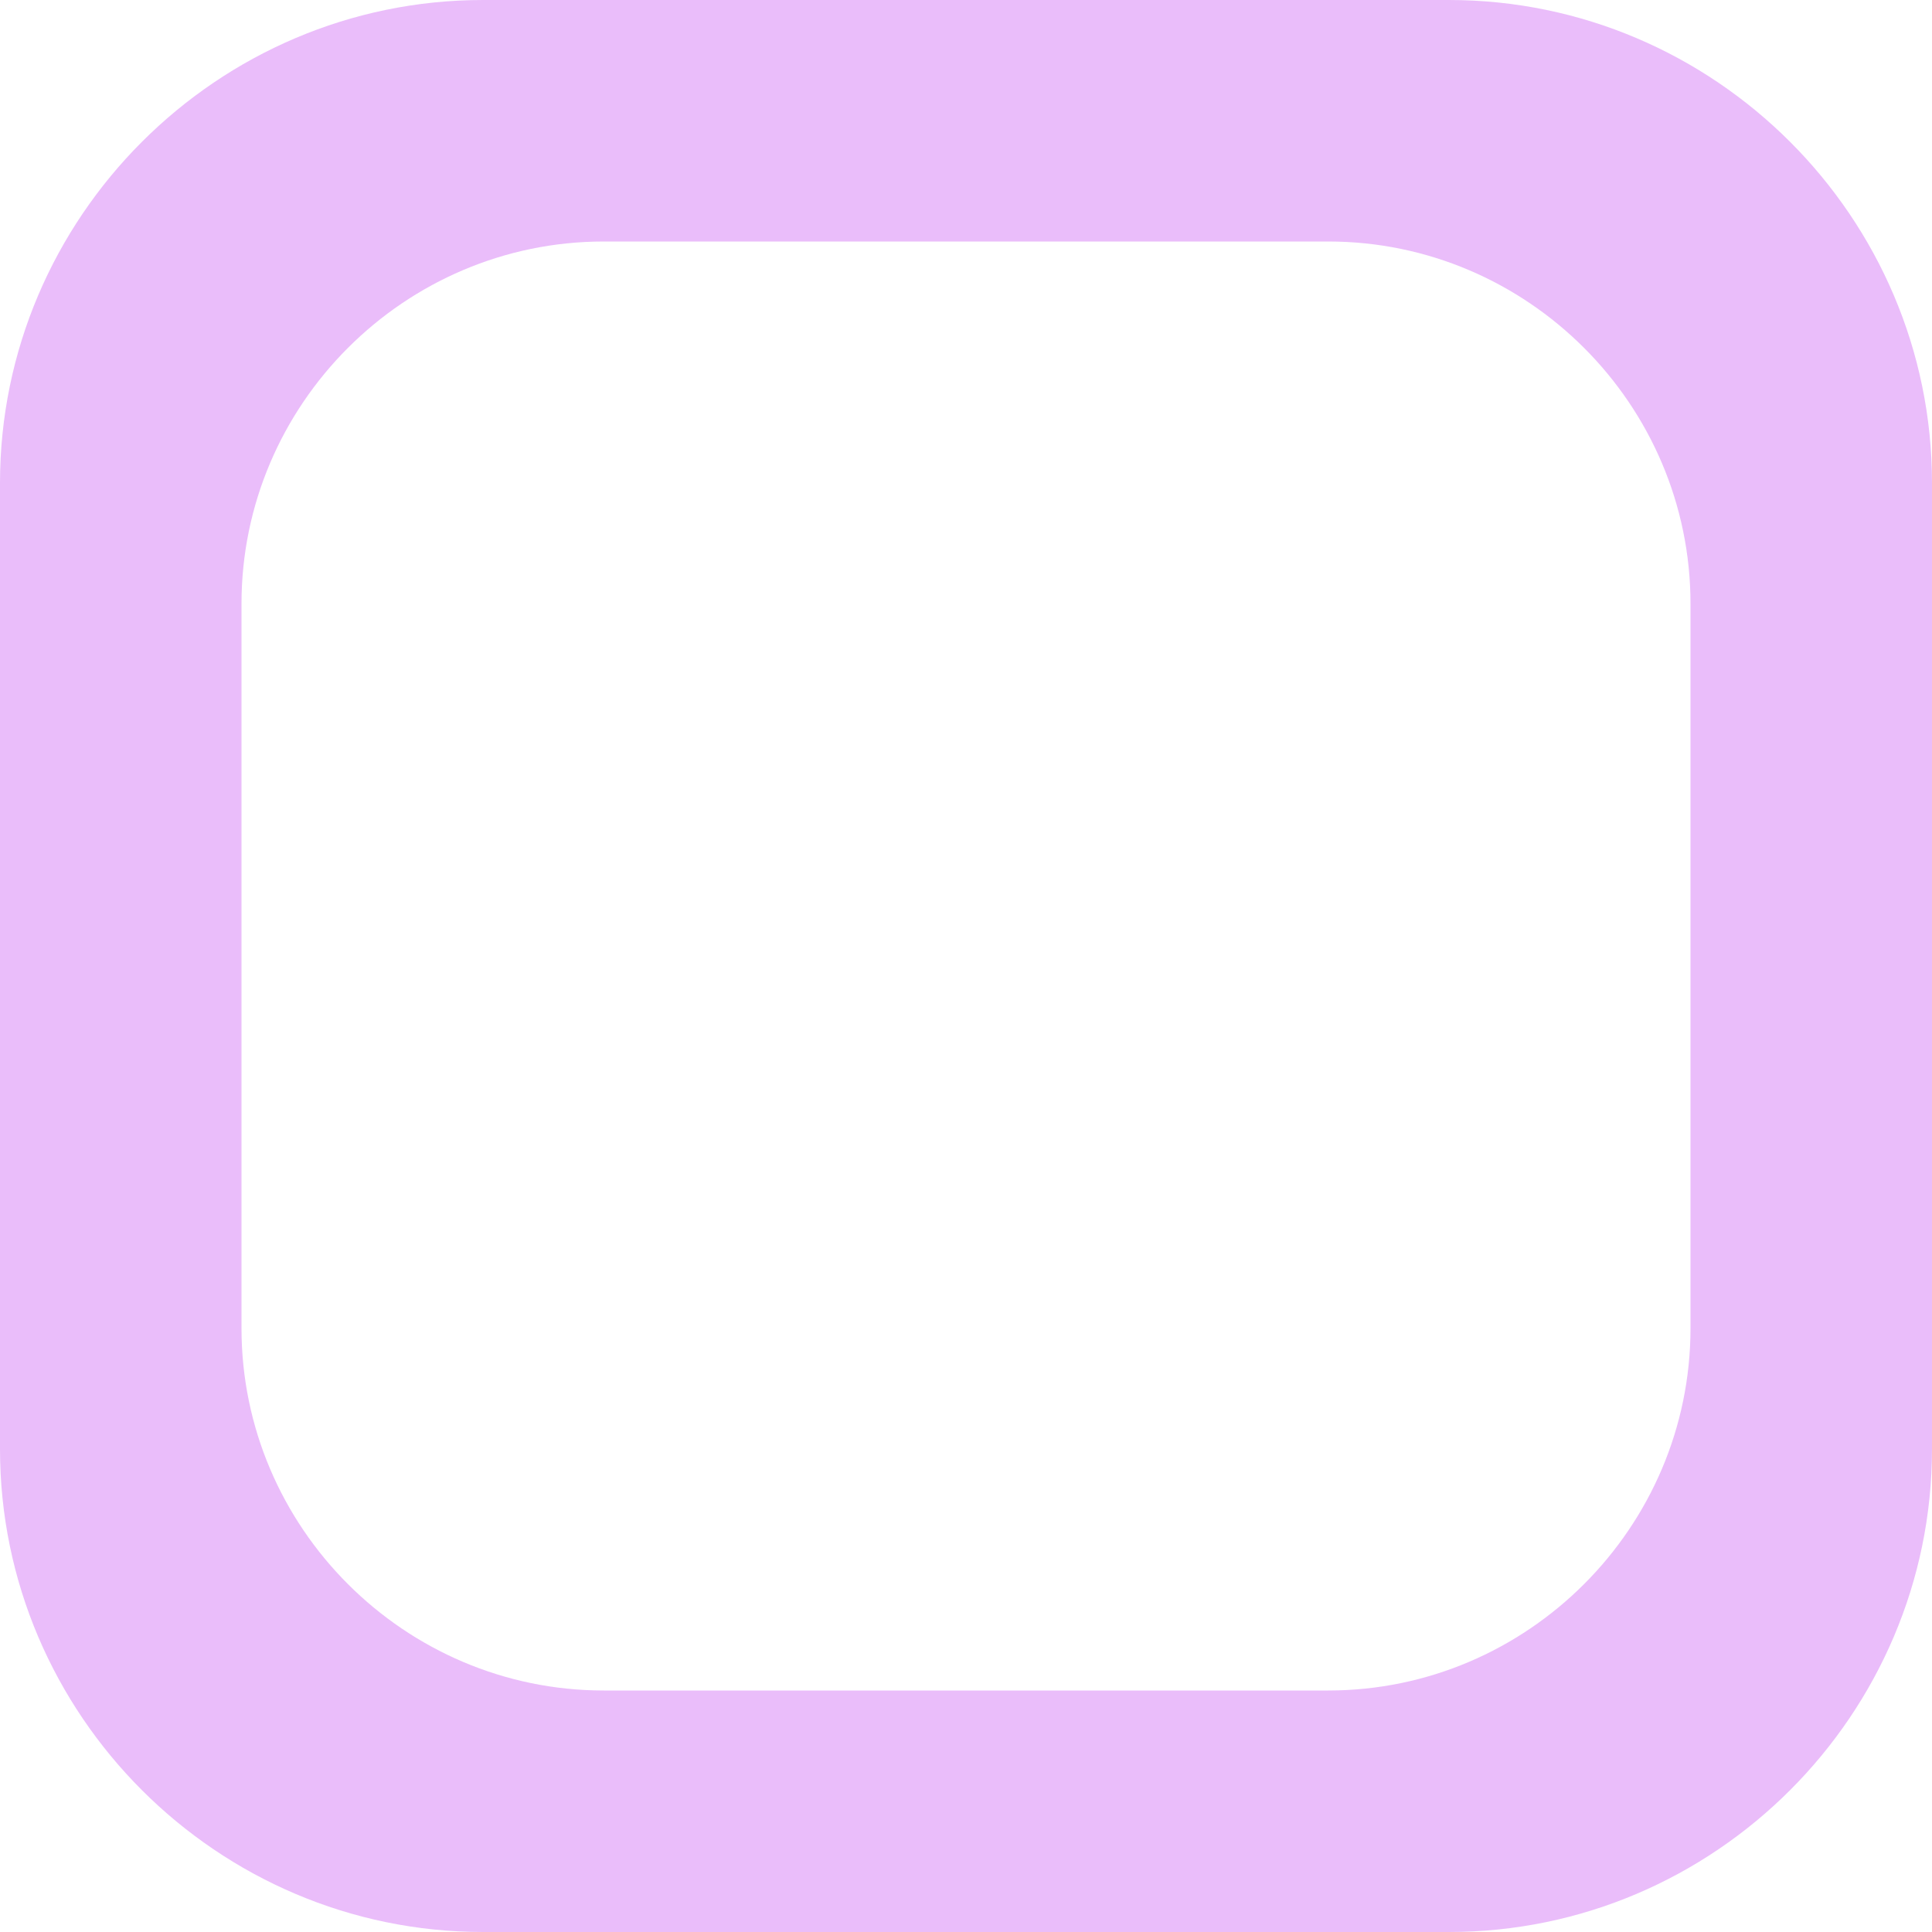 <?xml version="1.0" encoding="UTF-8" standalone="no"?><svg xmlns="http://www.w3.org/2000/svg" xmlns:xlink="http://www.w3.org/1999/xlink" fill="#eabdfa" height="64" preserveAspectRatio="xMidYMid meet" version="1" viewBox="0.0 0.0 64.0 64.0" width="64" zoomAndPan="magnify"><g id="change1_1"><path d="M48,0H16C7.2,0,0,7.2,0,16v32c0,8.8,7.2,16,16,16h32c8.8,0,16-7.2,16-16V16 C64,7.2,56.8,0,48,0z M56,44c0,6.6-5.4,12-12,12H20c-6.6,0-12-5.4-12-12V20 c0-6.6,5.4-12,12-12h24c6.6,0,12,5.4,12,12V44z" fill="inherit"/></g></svg>